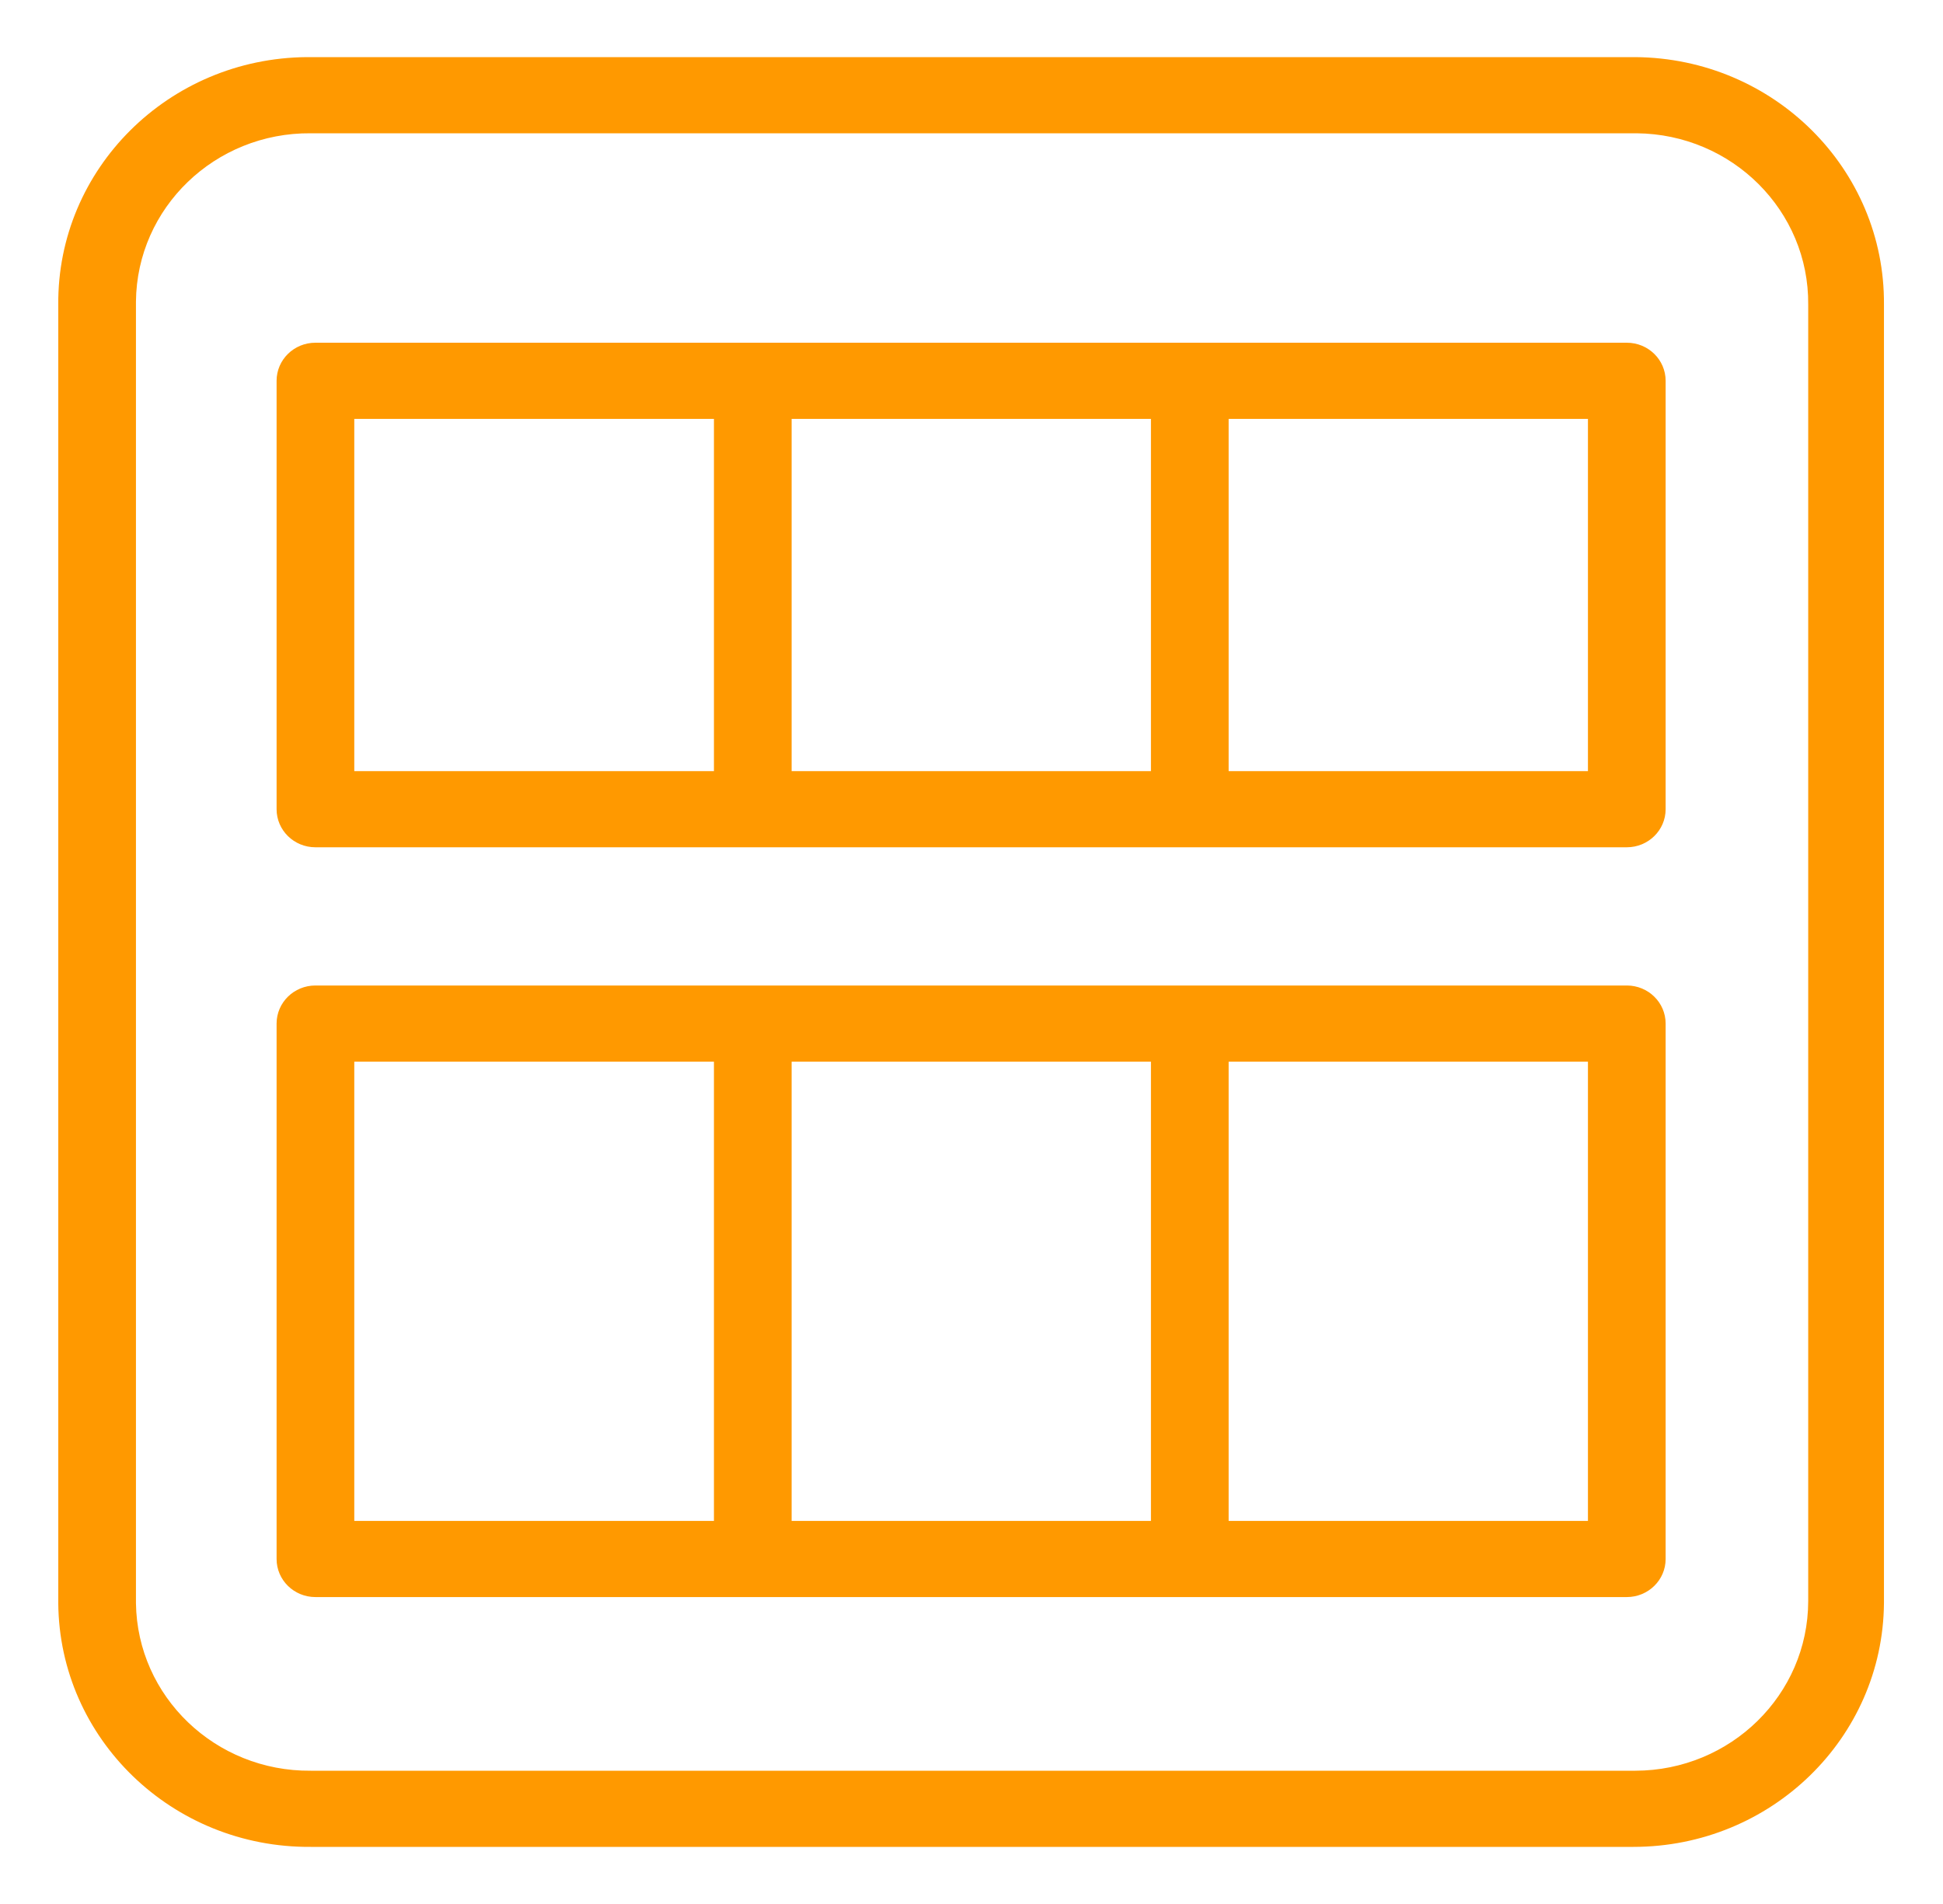 <svg width="50" height="49" xmlns="http://www.w3.org/2000/svg" xmlns:xlink="http://www.w3.org/1999/xlink" xml:space="preserve" overflow="hidden"><defs><clipPath id="clip0"><rect x="588" y="123" width="50" height="49"/></clipPath></defs><g clip-path="url(#clip0)" transform="translate(-588 -123)"><path d="M41.209 47.53 7.84 47.53C4.349 47.557 1.497 44.749 1.47 41.258 1.47 41.242 1.47 41.225 1.47 41.209L1.47 7.84C1.443 4.349 4.251 1.497 7.742 1.47 7.774 1.47 7.807 1.47 7.84 1.47L41.258 1.47C44.749 1.497 47.557 4.349 47.53 7.84 47.53 7.84 47.53 7.84 47.53 7.84L47.53 41.258C47.503 44.73 44.681 47.53 41.209 47.53ZM7.84 3.43C5.426 3.408 3.452 5.347 3.43 7.761 3.43 7.787 3.43 7.814 3.43 7.84L3.43 41.258C3.462 43.664 5.434 45.592 7.84 45.57L41.258 45.57C43.664 45.565 45.614 43.615 45.619 41.209L45.619 7.84C45.641 5.426 43.702 3.452 41.288 3.43 41.261 3.43 41.235 3.43 41.209 3.43Z" fill="#FF9900" transform="matrix(1.02 0 0 1 588 123)"/><path d="M41.042 21.805 7.958 21.805C7.416 21.805 6.978 21.366 6.978 20.825L6.978 9.8C6.978 9.259 7.416 8.82 7.958 8.82L41.042 8.82C41.584 8.82 42.022 9.259 42.022 9.8L42.022 20.825C42.022 21.366 41.584 21.805 41.042 21.805ZM8.938 19.845 40.062 19.845 40.062 10.78 8.938 10.78Z" fill="#FF9900" transform="matrix(1.02 0 0 1 588 123)"/><path d="M41.042 41.101 7.958 41.101C7.416 41.101 6.978 40.662 6.978 40.121L6.978 26.342C6.978 25.801 7.416 25.362 7.958 25.362L41.042 25.362C41.584 25.362 42.022 25.801 42.022 26.342L42.022 40.121C42.022 40.662 41.584 41.101 41.042 41.101ZM8.938 39.141 40.062 39.141 40.062 27.322 8.938 27.322Z" fill="#FF9900" transform="matrix(1.02 0 0 1 588 123)"/><path d="M18.012 9.8 19.972 9.8 19.972 20.825 18.012 20.825Z" fill="#FF9900" transform="matrix(1.02 0 0 1 588 123)"/><path d="M29.037 9.8 30.997 9.8 30.997 20.825 29.037 20.825Z" fill="#FF9900" transform="matrix(1.02 0 0 1 588 123)"/><path d="M18.012 26.342 19.972 26.342 19.972 40.121 18.012 40.121Z" fill="#FF9900" transform="matrix(1.02 0 0 1 588 123)"/><path d="M29.037 26.342 30.997 26.342 30.997 40.121 29.037 40.121Z" fill="#FF9900" transform="matrix(1.02 0 0 1 588 123)"/><path d="M-34.3-6.37 276.36-6.37 287.473 1567.51 127.606 1567.51 127.665 1638.56-47.04 1638.56-34.3-6.37Z" stroke="#FF9900" stroke-width="2.94" stroke-miterlimit="10" fill="none" transform="matrix(1.02 0 0 1 588 123)"/></g></svg>